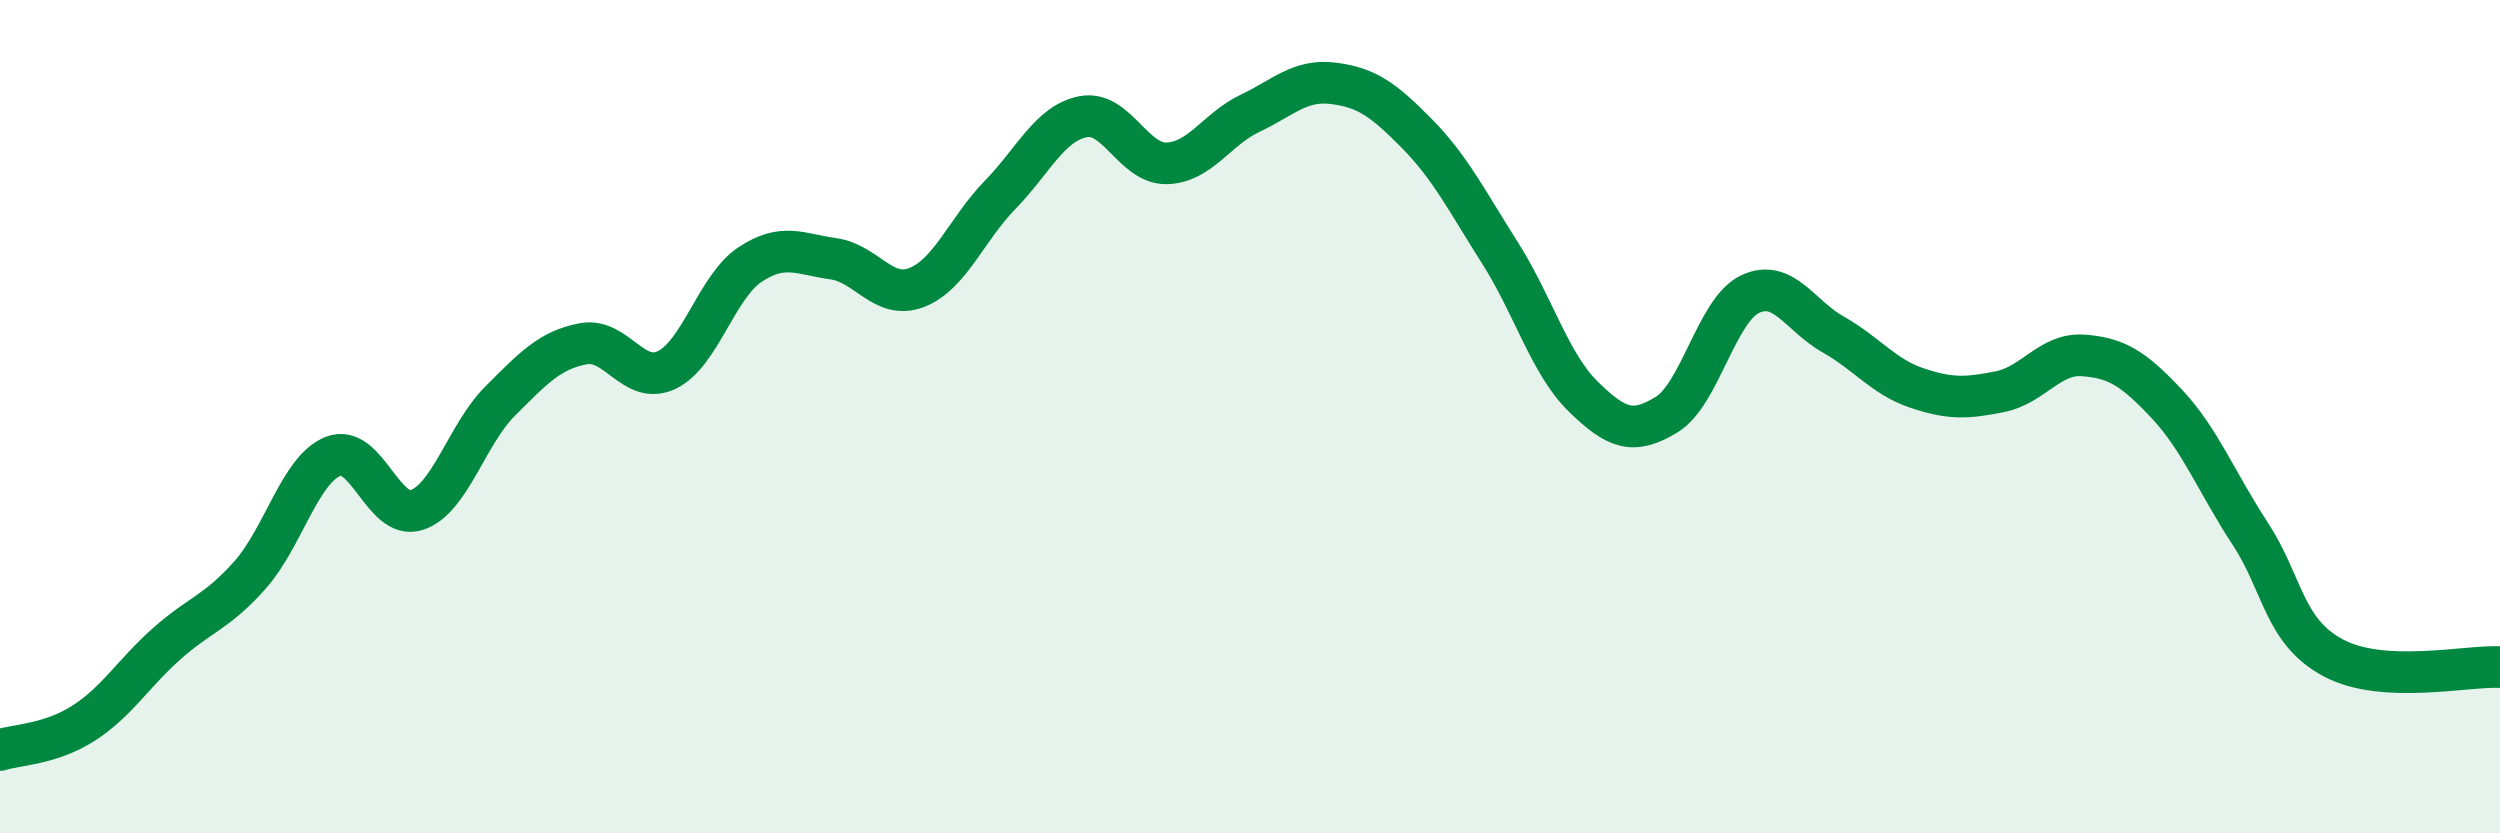 
    <svg width="60" height="20" viewBox="0 0 60 20" xmlns="http://www.w3.org/2000/svg">
      <path
        d="M 0,18 C 0.4,17.87 1.2,17.87 2,17.36 C 2.8,16.85 3.2,16.16 4,15.45 C 4.8,14.74 5.2,14.7 6,13.8 C 6.8,12.9 7.2,11.26 8,10.95 C 8.8,10.64 9.2,12.5 10,12.24 C 10.8,11.98 11.2,10.43 12,9.63 C 12.8,8.83 13.2,8.4 14,8.25 C 14.8,8.1 15.2,9.26 16,8.88 C 16.8,8.5 17.2,6.88 18,6.35 C 18.8,5.82 19.2,6.1 20,6.21 C 20.8,6.32 21.2,7.21 22,6.9 C 22.8,6.59 23.2,5.5 24,4.68 C 24.8,3.86 25.2,2.95 26,2.8 C 26.8,2.65 27.2,3.94 28,3.92 C 28.8,3.9 29.2,3.1 30,2.72 C 30.8,2.34 31.2,1.9 32,2 C 32.8,2.1 33.2,2.39 34,3.2 C 34.8,4.01 35.2,4.81 36,6.07 C 36.8,7.33 37.2,8.74 38,9.52 C 38.8,10.3 39.2,10.44 40,9.95 C 40.8,9.46 41.2,7.44 42,7.06 C 42.8,6.68 43.2,7.58 44,8.03 C 44.8,8.48 45.2,9.04 46,9.31 C 46.8,9.58 47.2,9.56 48,9.4 C 48.8,9.24 49.2,8.47 50,8.53 C 50.8,8.59 51.2,8.84 52,9.69 C 52.8,10.54 53.2,11.58 54,12.8 C 54.8,14.02 54.8,15.15 56,15.79 C 57.2,16.43 59.2,15.97 60,16.01L60 20L0 20Z"
        fill="#008740"
        opacity="0.1"
        stroke-linecap="round"
        stroke-linejoin="round"
      />
      <path
        d="M 0,18 C 0.4,17.87 1.2,17.87 2,17.36 C 2.8,16.85 3.2,16.16 4,15.45 C 4.8,14.74 5.2,14.7 6,13.8 C 6.8,12.9 7.2,11.26 8,10.95 C 8.8,10.64 9.2,12.5 10,12.24 C 10.8,11.98 11.2,10.43 12,9.63 C 12.8,8.83 13.2,8.4 14,8.25 C 14.8,8.1 15.2,9.26 16,8.88 C 16.8,8.5 17.2,6.88 18,6.35 C 18.8,5.82 19.2,6.1 20,6.21 C 20.8,6.32 21.2,7.21 22,6.9 C 22.8,6.59 23.2,5.5 24,4.68 C 24.8,3.86 25.2,2.95 26,2.8 C 26.8,2.65 27.2,3.94 28,3.92 C 28.8,3.9 29.2,3.1 30,2.72 C 30.8,2.34 31.2,1.9 32,2 C 32.8,2.1 33.2,2.39 34,3.2 C 34.8,4.01 35.2,4.81 36,6.07 C 36.8,7.33 37.2,8.74 38,9.52 C 38.8,10.3 39.2,10.44 40,9.95 C 40.8,9.46 41.2,7.44 42,7.06 C 42.8,6.68 43.2,7.58 44,8.03 C 44.8,8.48 45.2,9.04 46,9.31 C 46.8,9.58 47.2,9.56 48,9.4 C 48.8,9.24 49.2,8.47 50,8.53 C 50.8,8.59 51.2,8.84 52,9.69 C 52.8,10.54 53.2,11.58 54,12.8 C 54.8,14.02 54.8,15.15 56,15.79 C 57.2,16.43 59.2,15.97 60,16.01"
        stroke="#008740"
        stroke-width="1"
        fill="none"
        stroke-linecap="round"
        stroke-linejoin="round"
      />
    </svg>
  